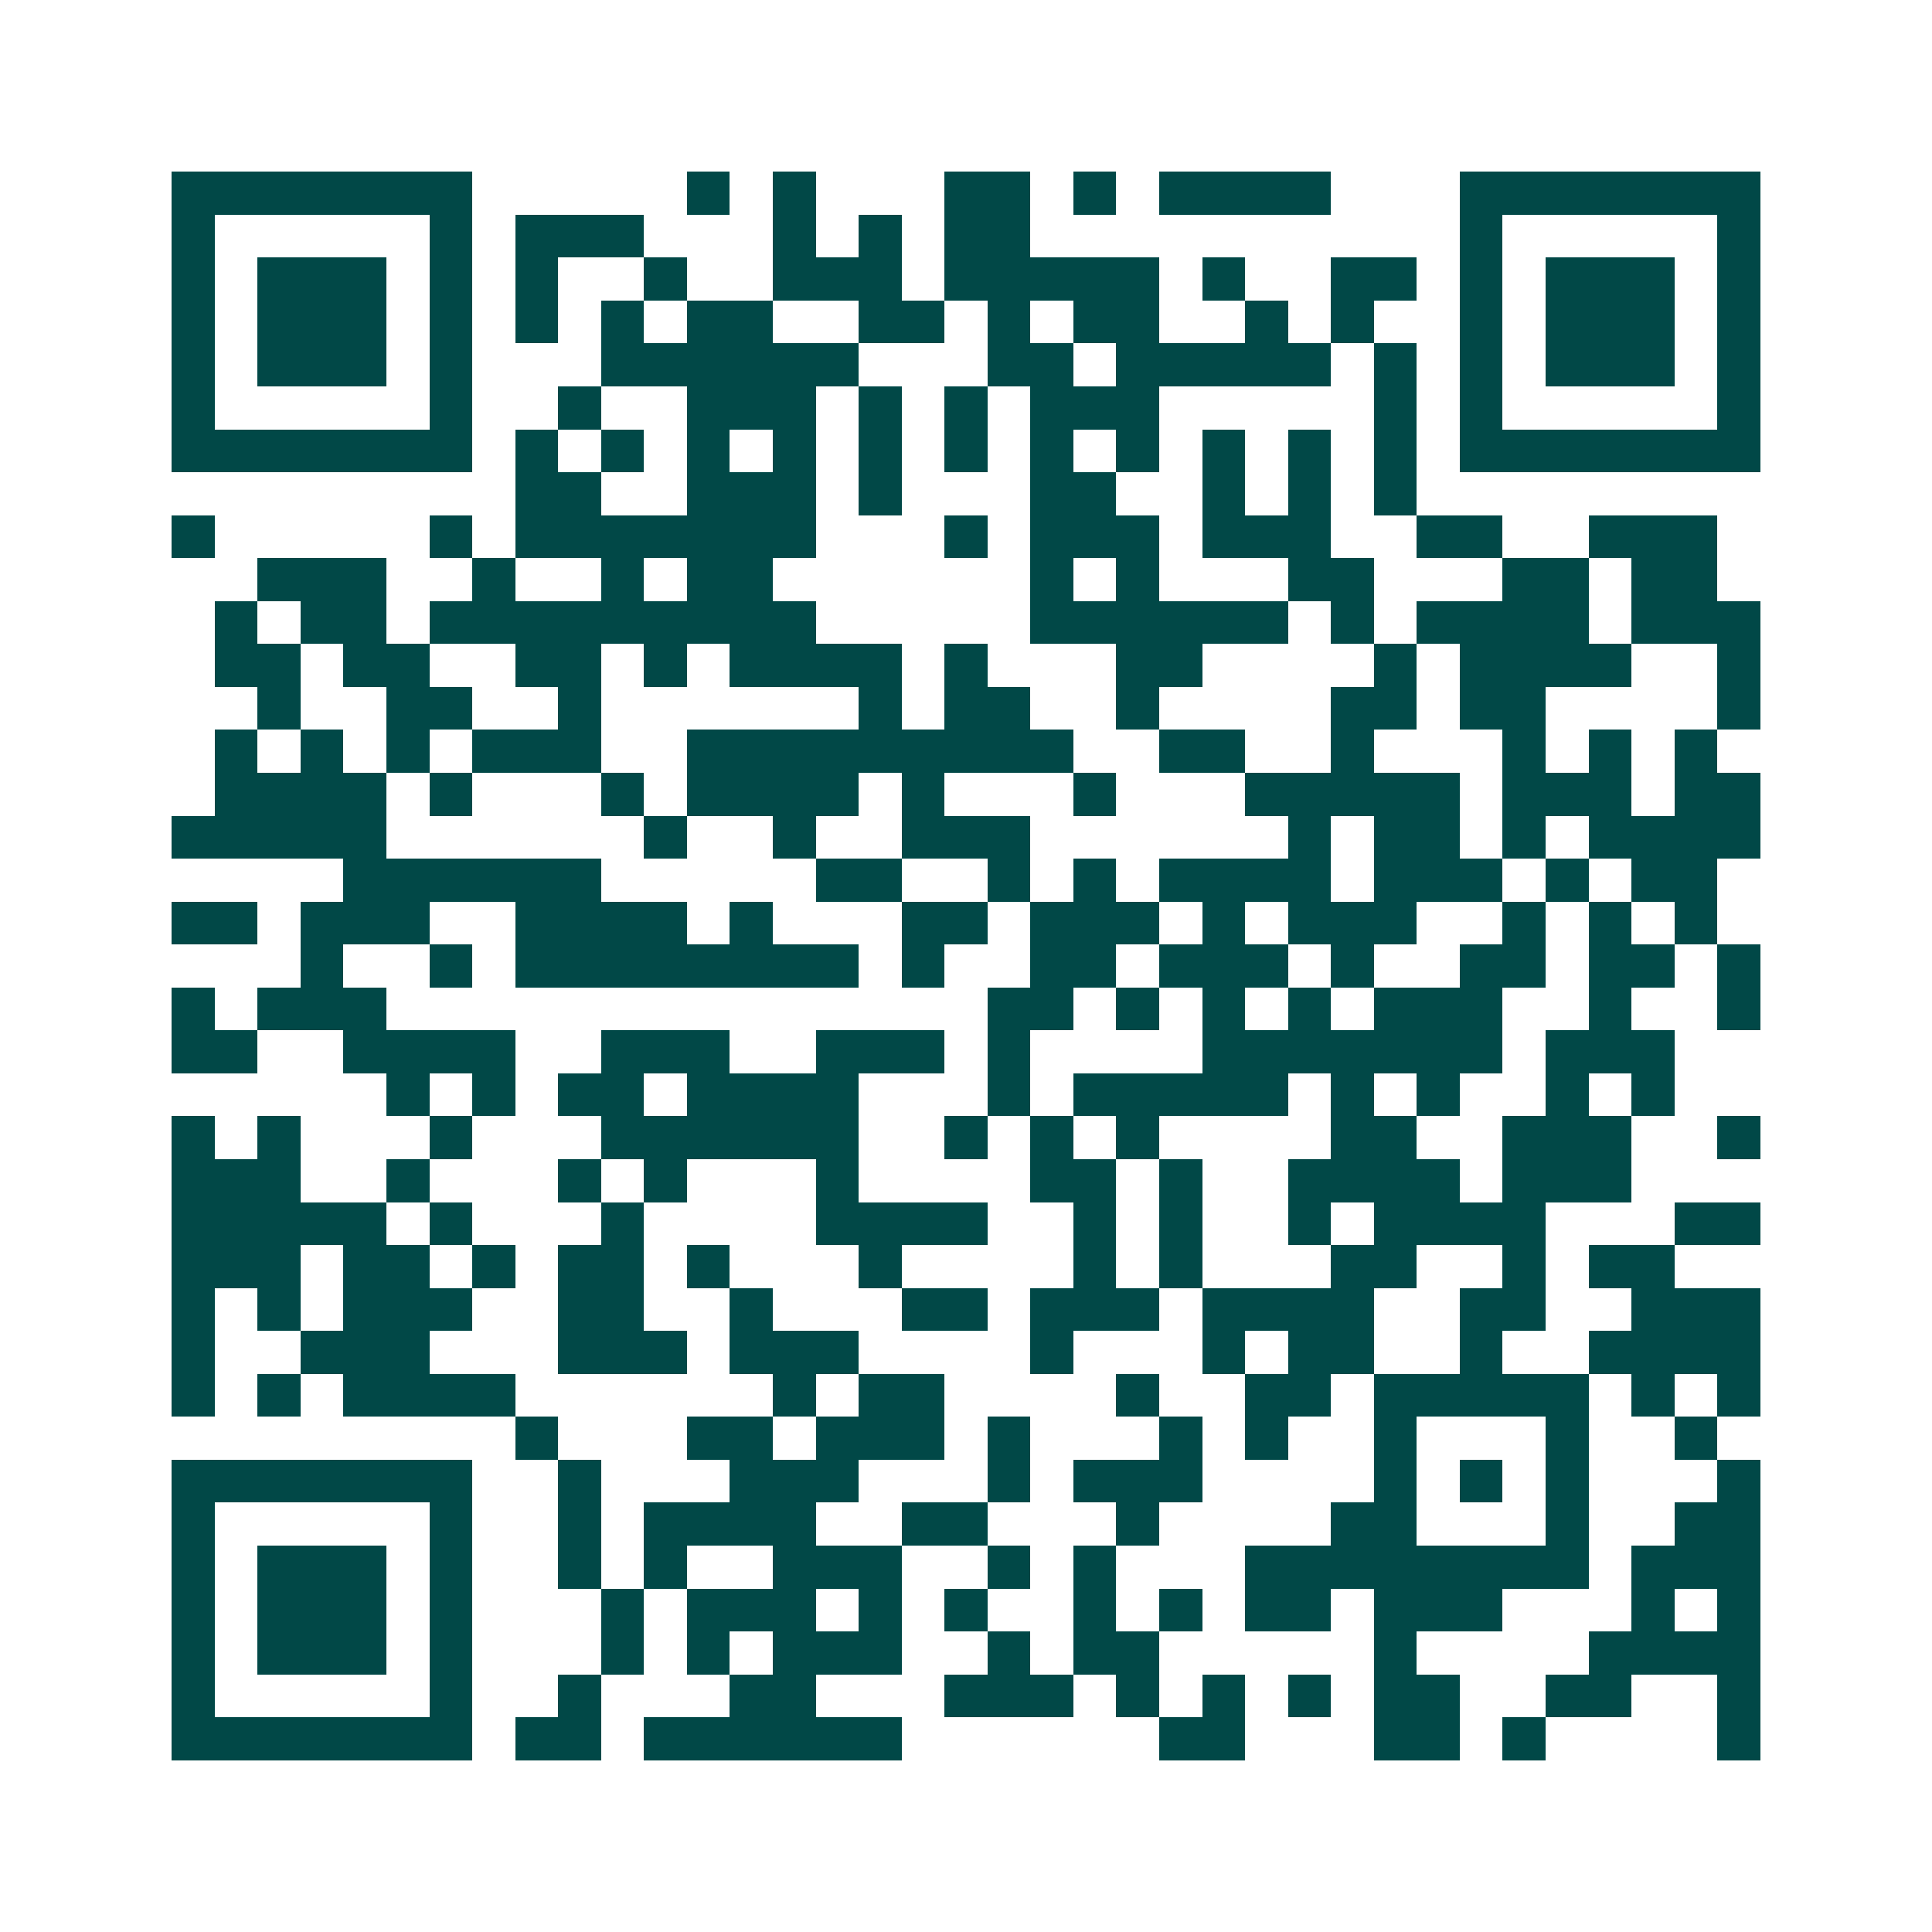 <svg xmlns="http://www.w3.org/2000/svg" width="200" height="200" viewBox="0 0 45 45" shape-rendering="crispEdges"><path fill="#ffffff" d="M0 0h45v45H0z"/><path stroke="#014847" d="M4 4.5h7m5 0h1m1 0h1m3 0h2m1 0h1m1 0h4m3 0h7M4 5.5h1m5 0h1m1 0h3m3 0h1m1 0h1m1 0h2m10 0h1m5 0h1M4 6.5h1m1 0h3m1 0h1m1 0h1m2 0h1m2 0h3m1 0h5m1 0h1m2 0h2m1 0h1m1 0h3m1 0h1M4 7.5h1m1 0h3m1 0h1m1 0h1m1 0h1m1 0h2m2 0h2m1 0h1m1 0h2m2 0h1m1 0h1m2 0h1m1 0h3m1 0h1M4 8.5h1m1 0h3m1 0h1m3 0h6m3 0h2m1 0h5m1 0h1m1 0h1m1 0h3m1 0h1M4 9.5h1m5 0h1m2 0h1m2 0h3m1 0h1m1 0h1m1 0h3m5 0h1m1 0h1m5 0h1M4 10.5h7m1 0h1m1 0h1m1 0h1m1 0h1m1 0h1m1 0h1m1 0h1m1 0h1m1 0h1m1 0h1m1 0h1m1 0h7M12 11.5h2m2 0h3m1 0h1m3 0h2m2 0h1m1 0h1m1 0h1M4 12.5h1m5 0h1m1 0h7m3 0h1m1 0h3m1 0h3m2 0h2m2 0h3M6 13.5h3m2 0h1m2 0h1m1 0h2m6 0h1m1 0h1m3 0h2m3 0h2m1 0h2M5 14.5h1m1 0h2m1 0h9m5 0h6m1 0h1m1 0h4m1 0h3M5 15.5h2m1 0h2m2 0h2m1 0h1m1 0h4m1 0h1m3 0h2m4 0h1m1 0h4m2 0h1M6 16.5h1m2 0h2m2 0h1m6 0h1m1 0h2m2 0h1m4 0h2m1 0h2m4 0h1M5 17.5h1m1 0h1m1 0h1m1 0h3m2 0h9m2 0h2m2 0h1m3 0h1m1 0h1m1 0h1M5 18.5h4m1 0h1m3 0h1m1 0h4m1 0h1m3 0h1m3 0h5m1 0h3m1 0h2M4 19.5h5m6 0h1m2 0h1m2 0h3m6 0h1m1 0h2m1 0h1m1 0h4M8 20.5h6m5 0h2m2 0h1m1 0h1m1 0h4m1 0h3m1 0h1m1 0h2M4 21.5h2m1 0h3m2 0h4m1 0h1m3 0h2m1 0h3m1 0h1m1 0h3m2 0h1m1 0h1m1 0h1M7 22.5h1m2 0h1m1 0h8m1 0h1m2 0h2m1 0h3m1 0h1m2 0h2m1 0h2m1 0h1M4 23.5h1m1 0h3m14 0h2m1 0h1m1 0h1m1 0h1m1 0h3m2 0h1m2 0h1M4 24.5h2m2 0h4m2 0h3m2 0h3m1 0h1m4 0h7m1 0h3M9 25.5h1m1 0h1m1 0h2m1 0h4m3 0h1m1 0h5m1 0h1m1 0h1m2 0h1m1 0h1M4 26.5h1m1 0h1m3 0h1m3 0h6m2 0h1m1 0h1m1 0h1m4 0h2m2 0h3m2 0h1M4 27.5h3m2 0h1m3 0h1m1 0h1m3 0h1m4 0h2m1 0h1m2 0h4m1 0h3M4 28.5h5m1 0h1m3 0h1m4 0h4m2 0h1m1 0h1m2 0h1m1 0h4m3 0h2M4 29.5h3m1 0h2m1 0h1m1 0h2m1 0h1m3 0h1m4 0h1m1 0h1m3 0h2m2 0h1m1 0h2M4 30.5h1m1 0h1m1 0h3m2 0h2m2 0h1m3 0h2m1 0h3m1 0h4m2 0h2m2 0h3M4 31.5h1m2 0h3m3 0h3m1 0h3m4 0h1m3 0h1m1 0h2m2 0h1m2 0h4M4 32.5h1m1 0h1m1 0h4m6 0h1m1 0h2m4 0h1m2 0h2m1 0h5m1 0h1m1 0h1M12 33.5h1m3 0h2m1 0h3m1 0h1m3 0h1m1 0h1m2 0h1m3 0h1m2 0h1M4 34.5h7m2 0h1m3 0h3m3 0h1m1 0h3m4 0h1m1 0h1m1 0h1m3 0h1M4 35.5h1m5 0h1m2 0h1m1 0h4m2 0h2m3 0h1m4 0h2m3 0h1m2 0h2M4 36.5h1m1 0h3m1 0h1m2 0h1m1 0h1m2 0h3m2 0h1m1 0h1m3 0h8m1 0h3M4 37.5h1m1 0h3m1 0h1m3 0h1m1 0h3m1 0h1m1 0h1m2 0h1m1 0h1m1 0h2m1 0h3m3 0h1m1 0h1M4 38.5h1m1 0h3m1 0h1m3 0h1m1 0h1m1 0h3m2 0h1m1 0h2m5 0h1m4 0h4M4 39.5h1m5 0h1m2 0h1m3 0h2m3 0h3m1 0h1m1 0h1m1 0h1m1 0h2m2 0h2m2 0h1M4 40.5h7m1 0h2m1 0h6m6 0h2m3 0h2m1 0h1m4 0h1"/></svg>
